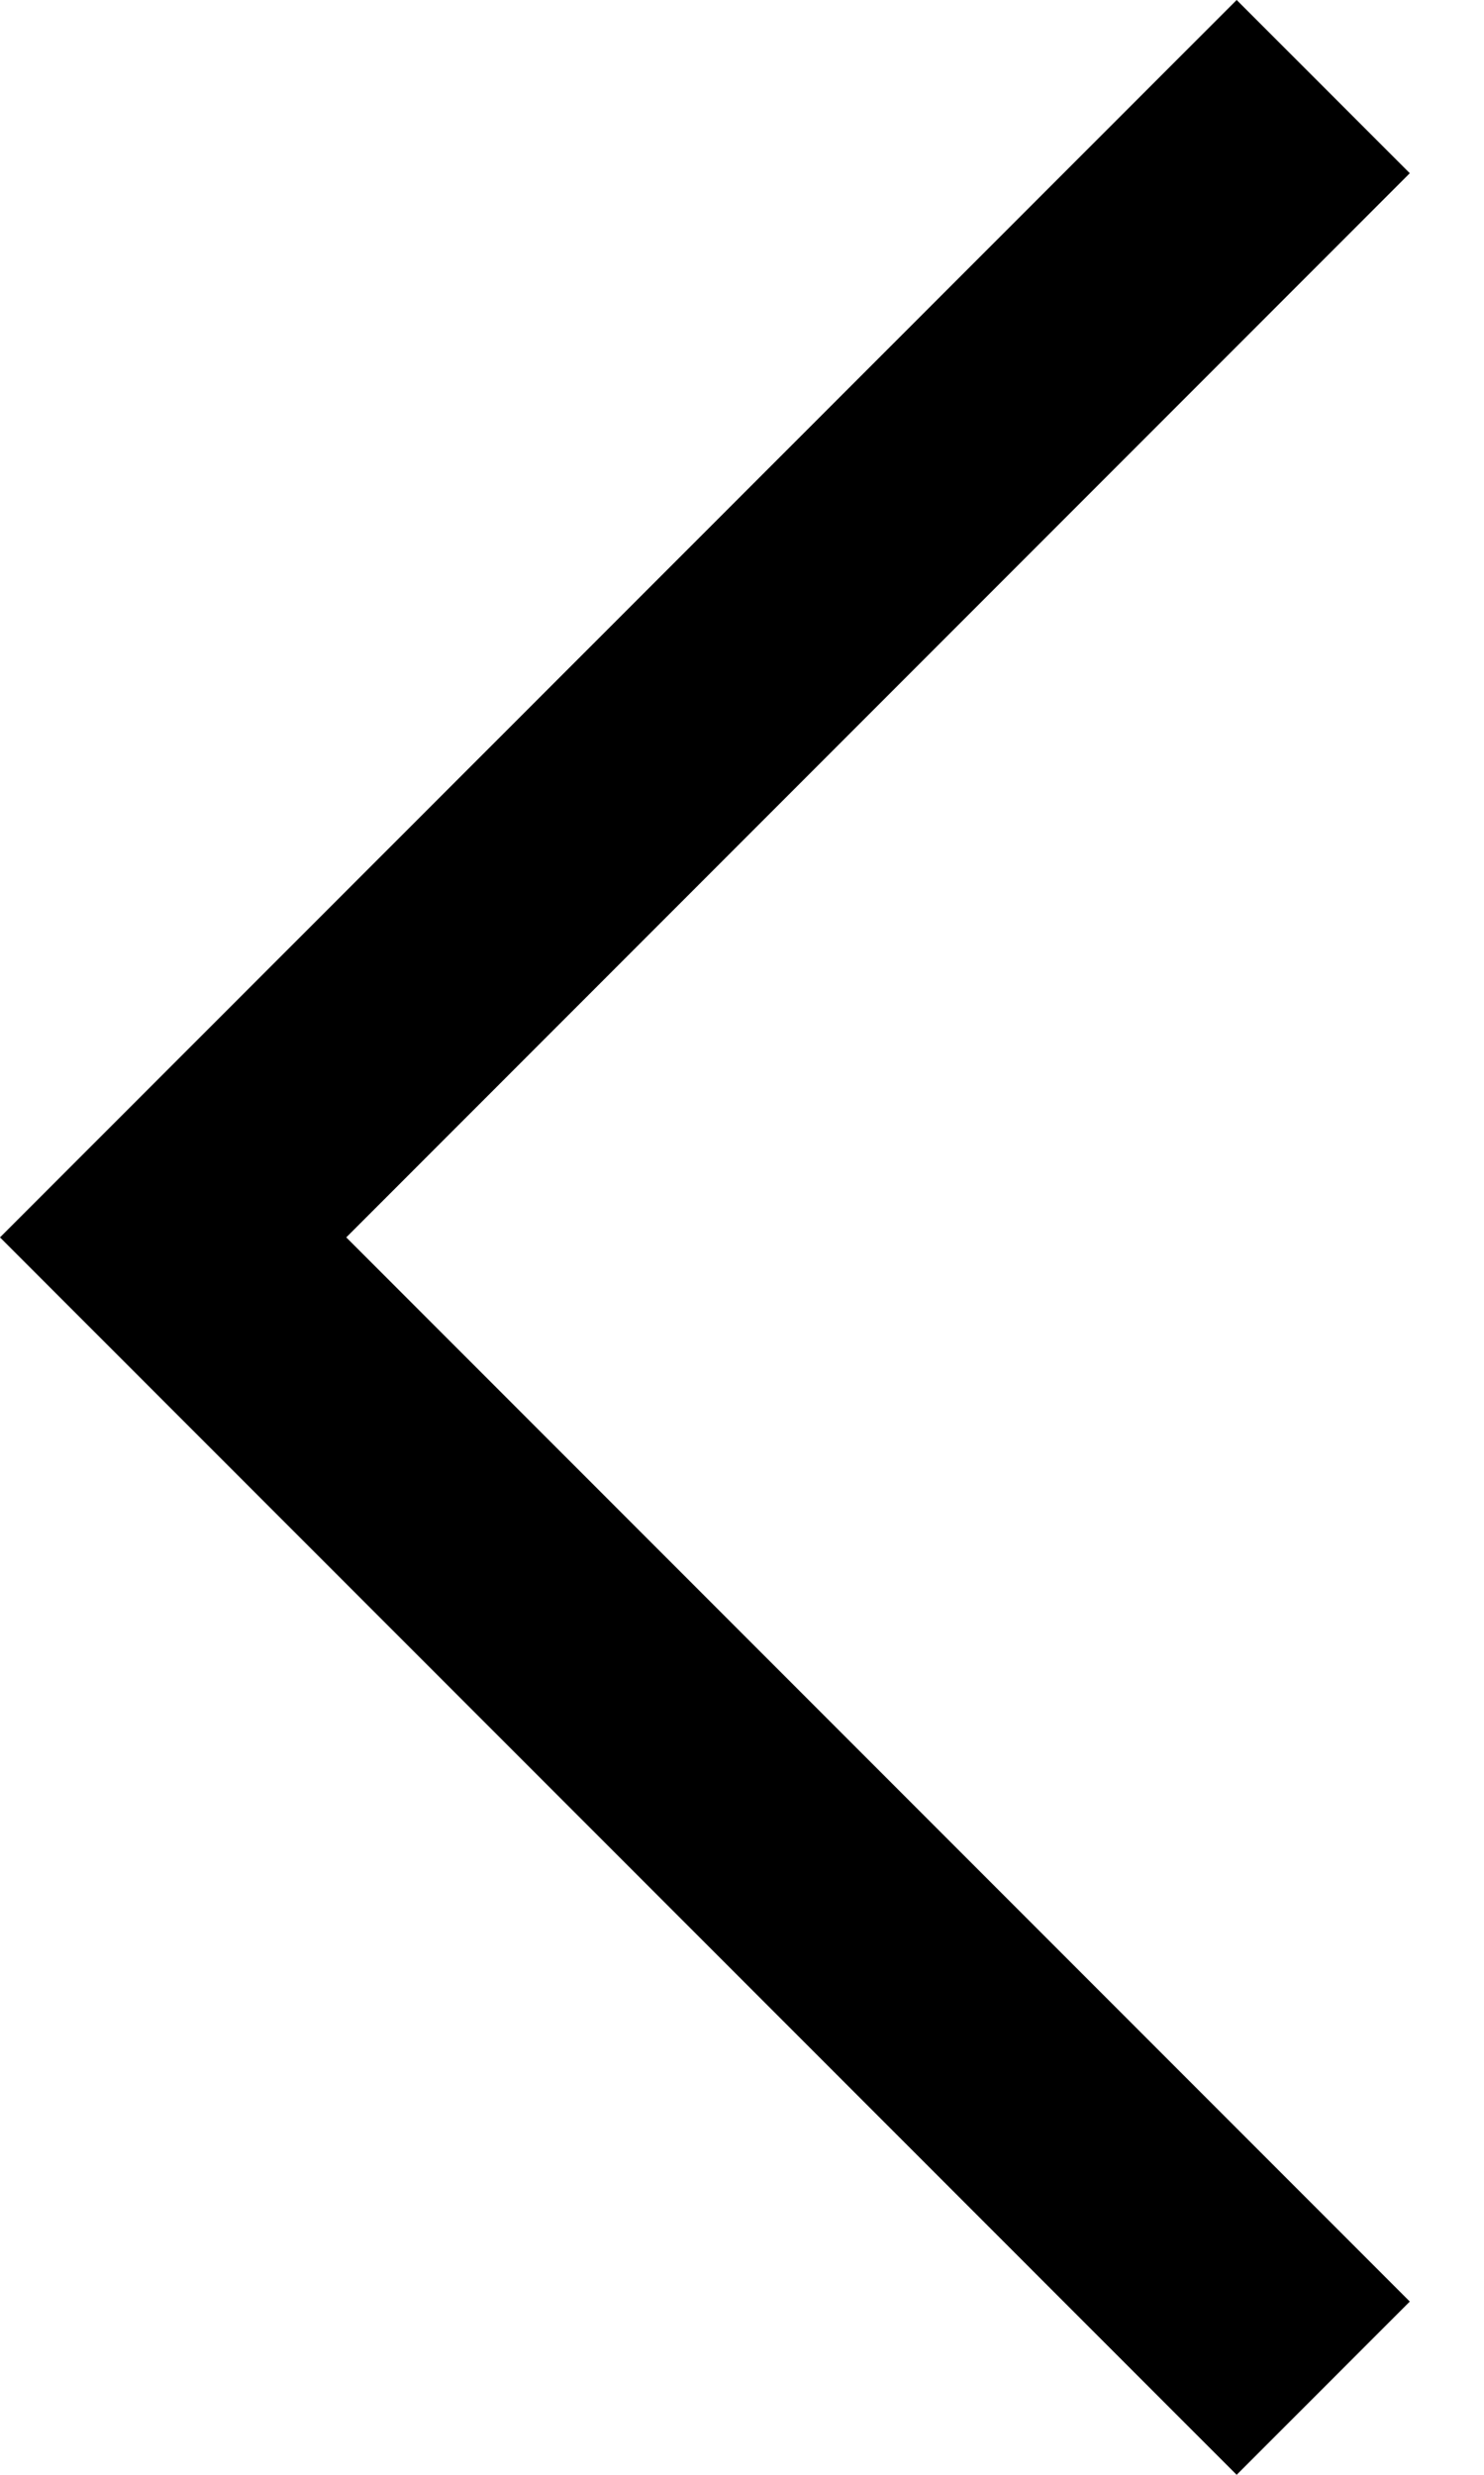 <svg width="6" height="10" viewBox="0 0 6 10" fill="none" class="icon-chevron-left" focusable="false" xmlns="http://www.w3.org/2000/svg">
<path d="M0 5L5 0L5.7 0.7L1.4 5L5.7 9.3L5 10L0 5Z" fill="black"/>
</svg>
